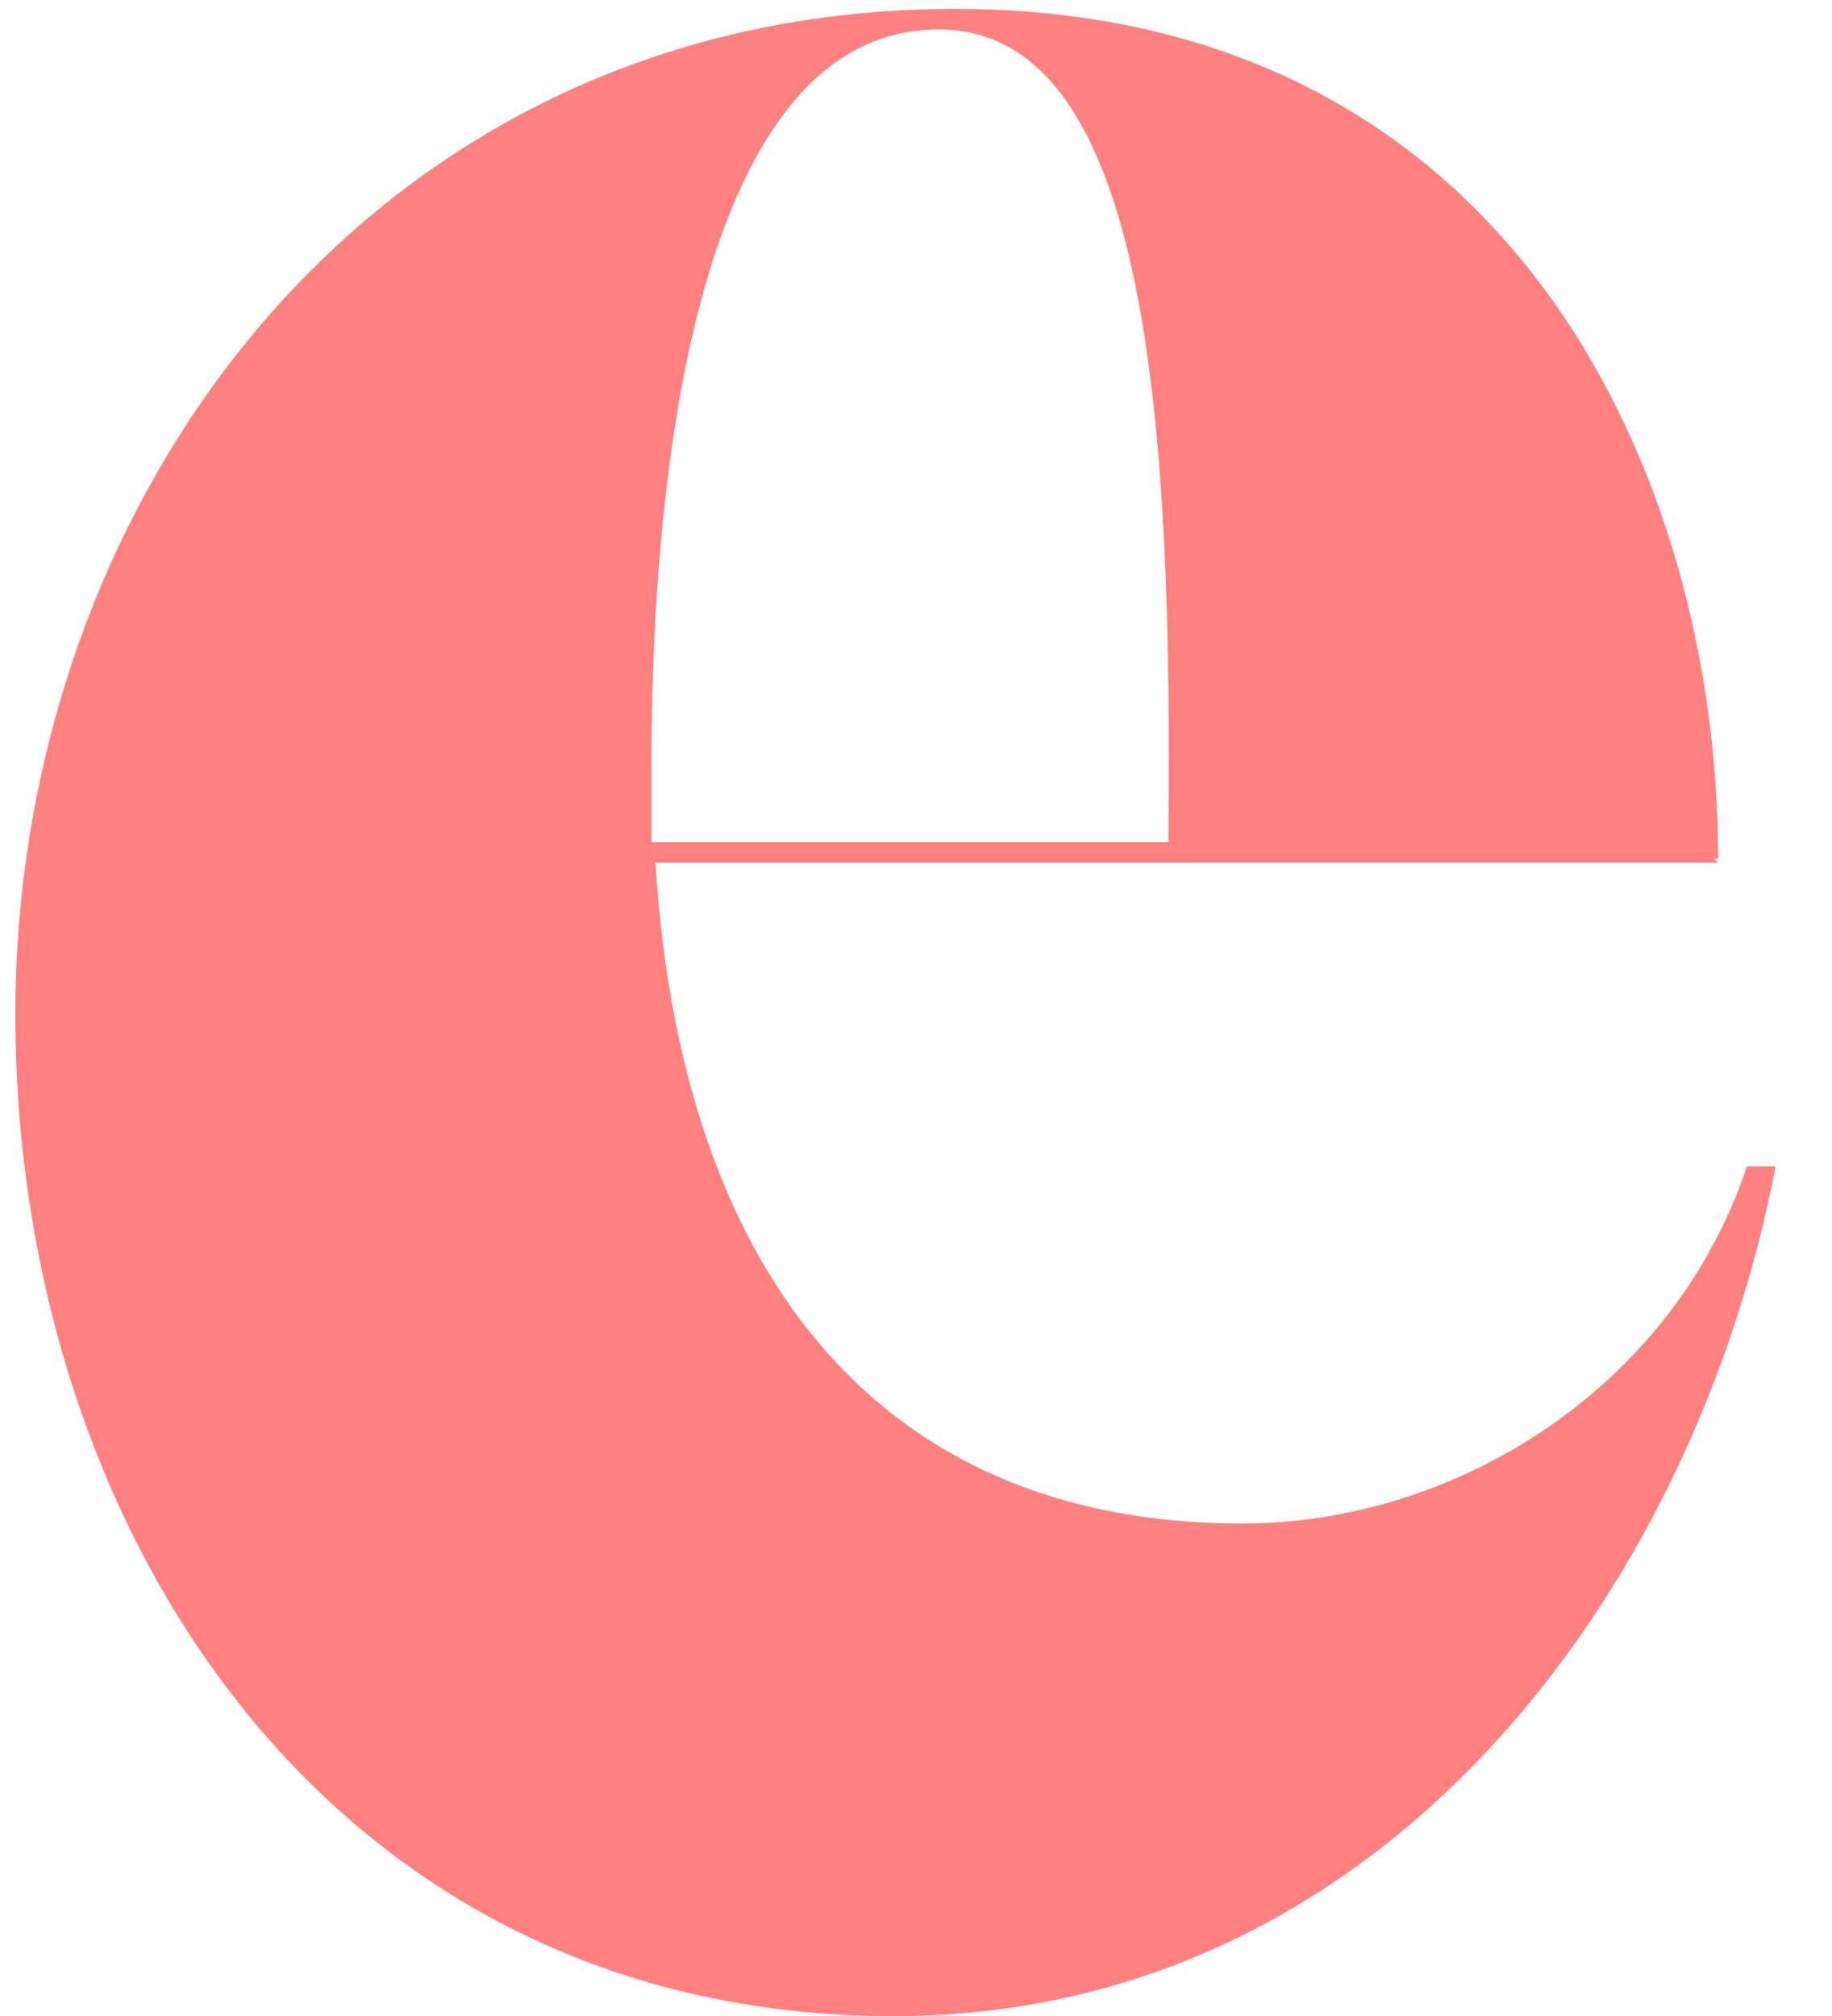 <svg xmlns="http://www.w3.org/2000/svg" width="30" height="33" viewBox="0 0 30 33" fill="none"><path d="M28.607 19.093H29.077C27.733 26.081 22.627 33.002 14.631 33.002C5.426 33.002 0.252 25.073 0.252 16.607C0.252 8.074 6.165 0.146 15.639 0.146C24.709 0.146 28.136 7.738 28.136 14.054H28.069L28.136 14.121H10.734C11.137 20.706 14.295 24.939 20.342 24.939C23.836 24.939 27.397 22.722 28.607 19.093ZM15.37 0.482C11.742 0.482 10.667 6.663 10.667 12.576V13.785H19.133C19.2 7.134 18.864 0.482 15.37 0.482Z" fill="#FF8080"></path></svg>